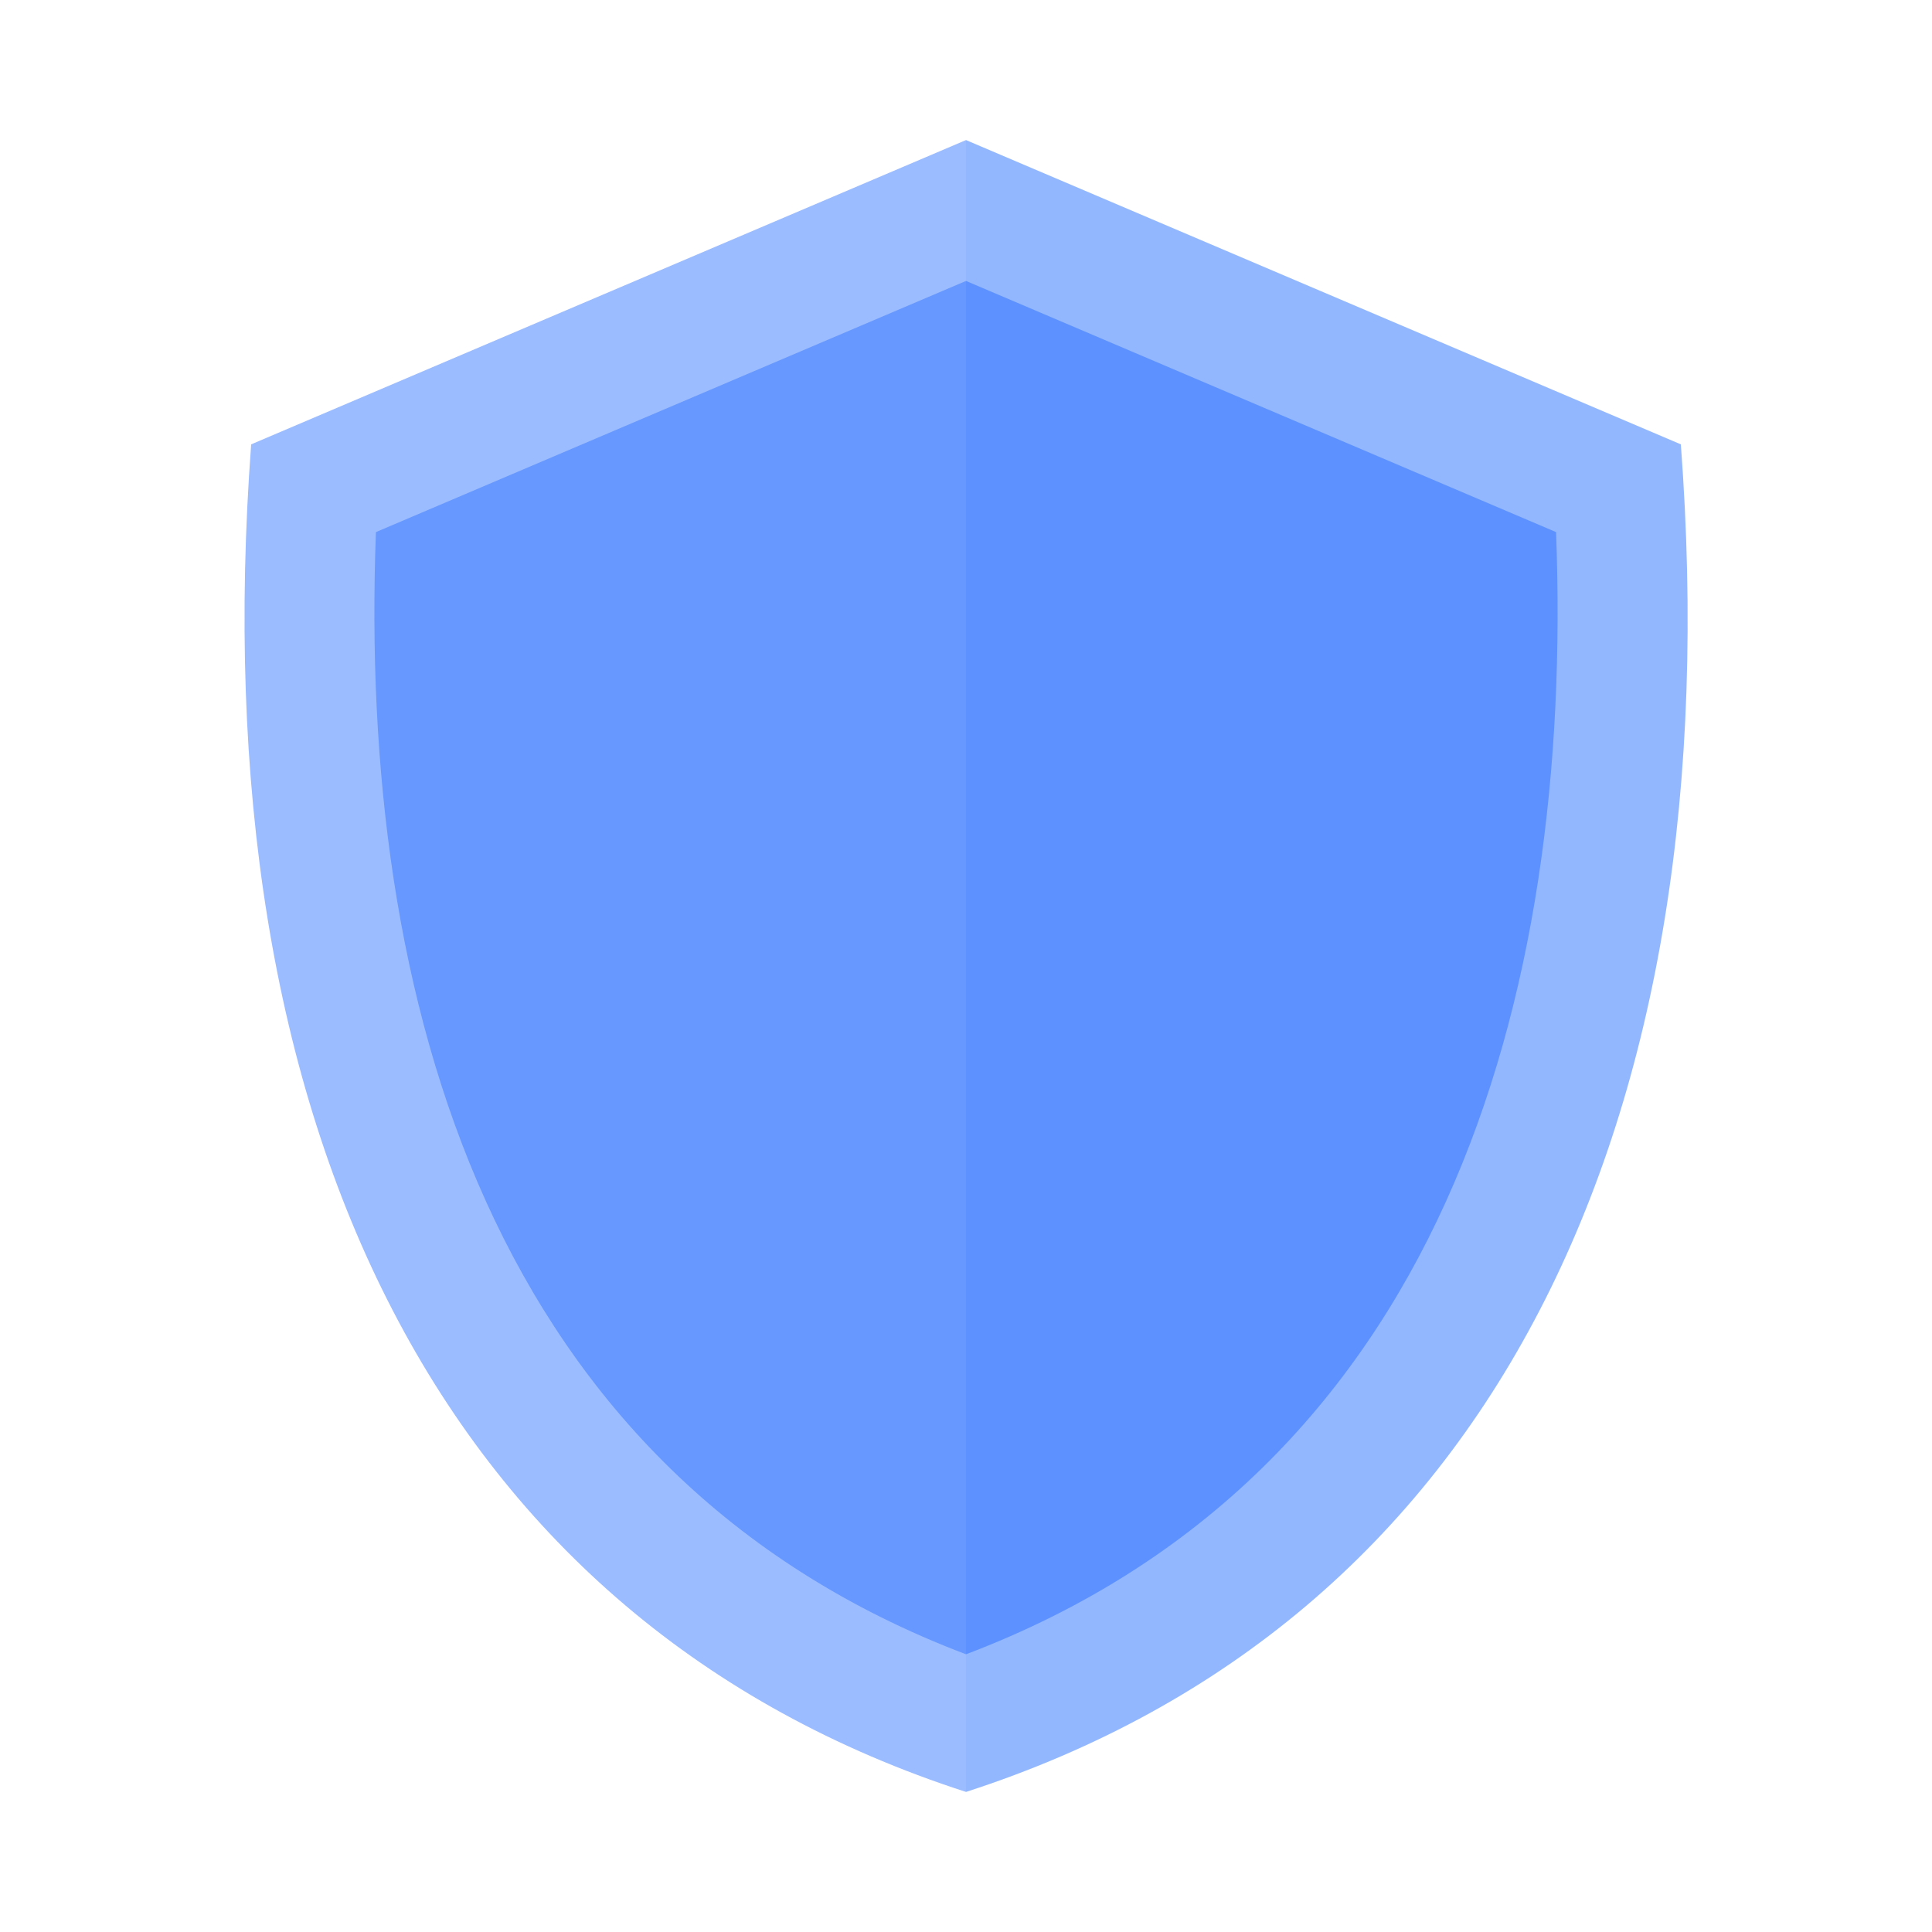 <svg xmlns="http://www.w3.org/2000/svg" viewBox="0 0 24 24"><defs><style>.cls-1{fill:#9bbcff;}.cls-1,.cls-2,.cls-3,.cls-4{fill-rule:evenodd;}.cls-2{fill:#93b7ff;}.cls-3{fill:#6698ff;}.cls-4{fill:#5c91ff;}</style></defs><g id="Layer_1-79" data-name="Layer 1"><path class="cls-1" d="M3.12,5.52,12,1.74V22.26C5.48,20.15,2.49,14,3.12,5.52Z"/><path class="cls-2" d="M20.88,5.52,12,1.74V22.26C18.52,20.15,21.52,14,20.88,5.52Z"/><path class="cls-3" d="M4.67,6.61C4.45,12.43,6.09,18.31,12,20.55V3.49Z"/><path class="cls-4" d="M19.33,6.61c.22,5.82-1.42,11.7-7.33,13.94V3.49Z"/></g></svg>